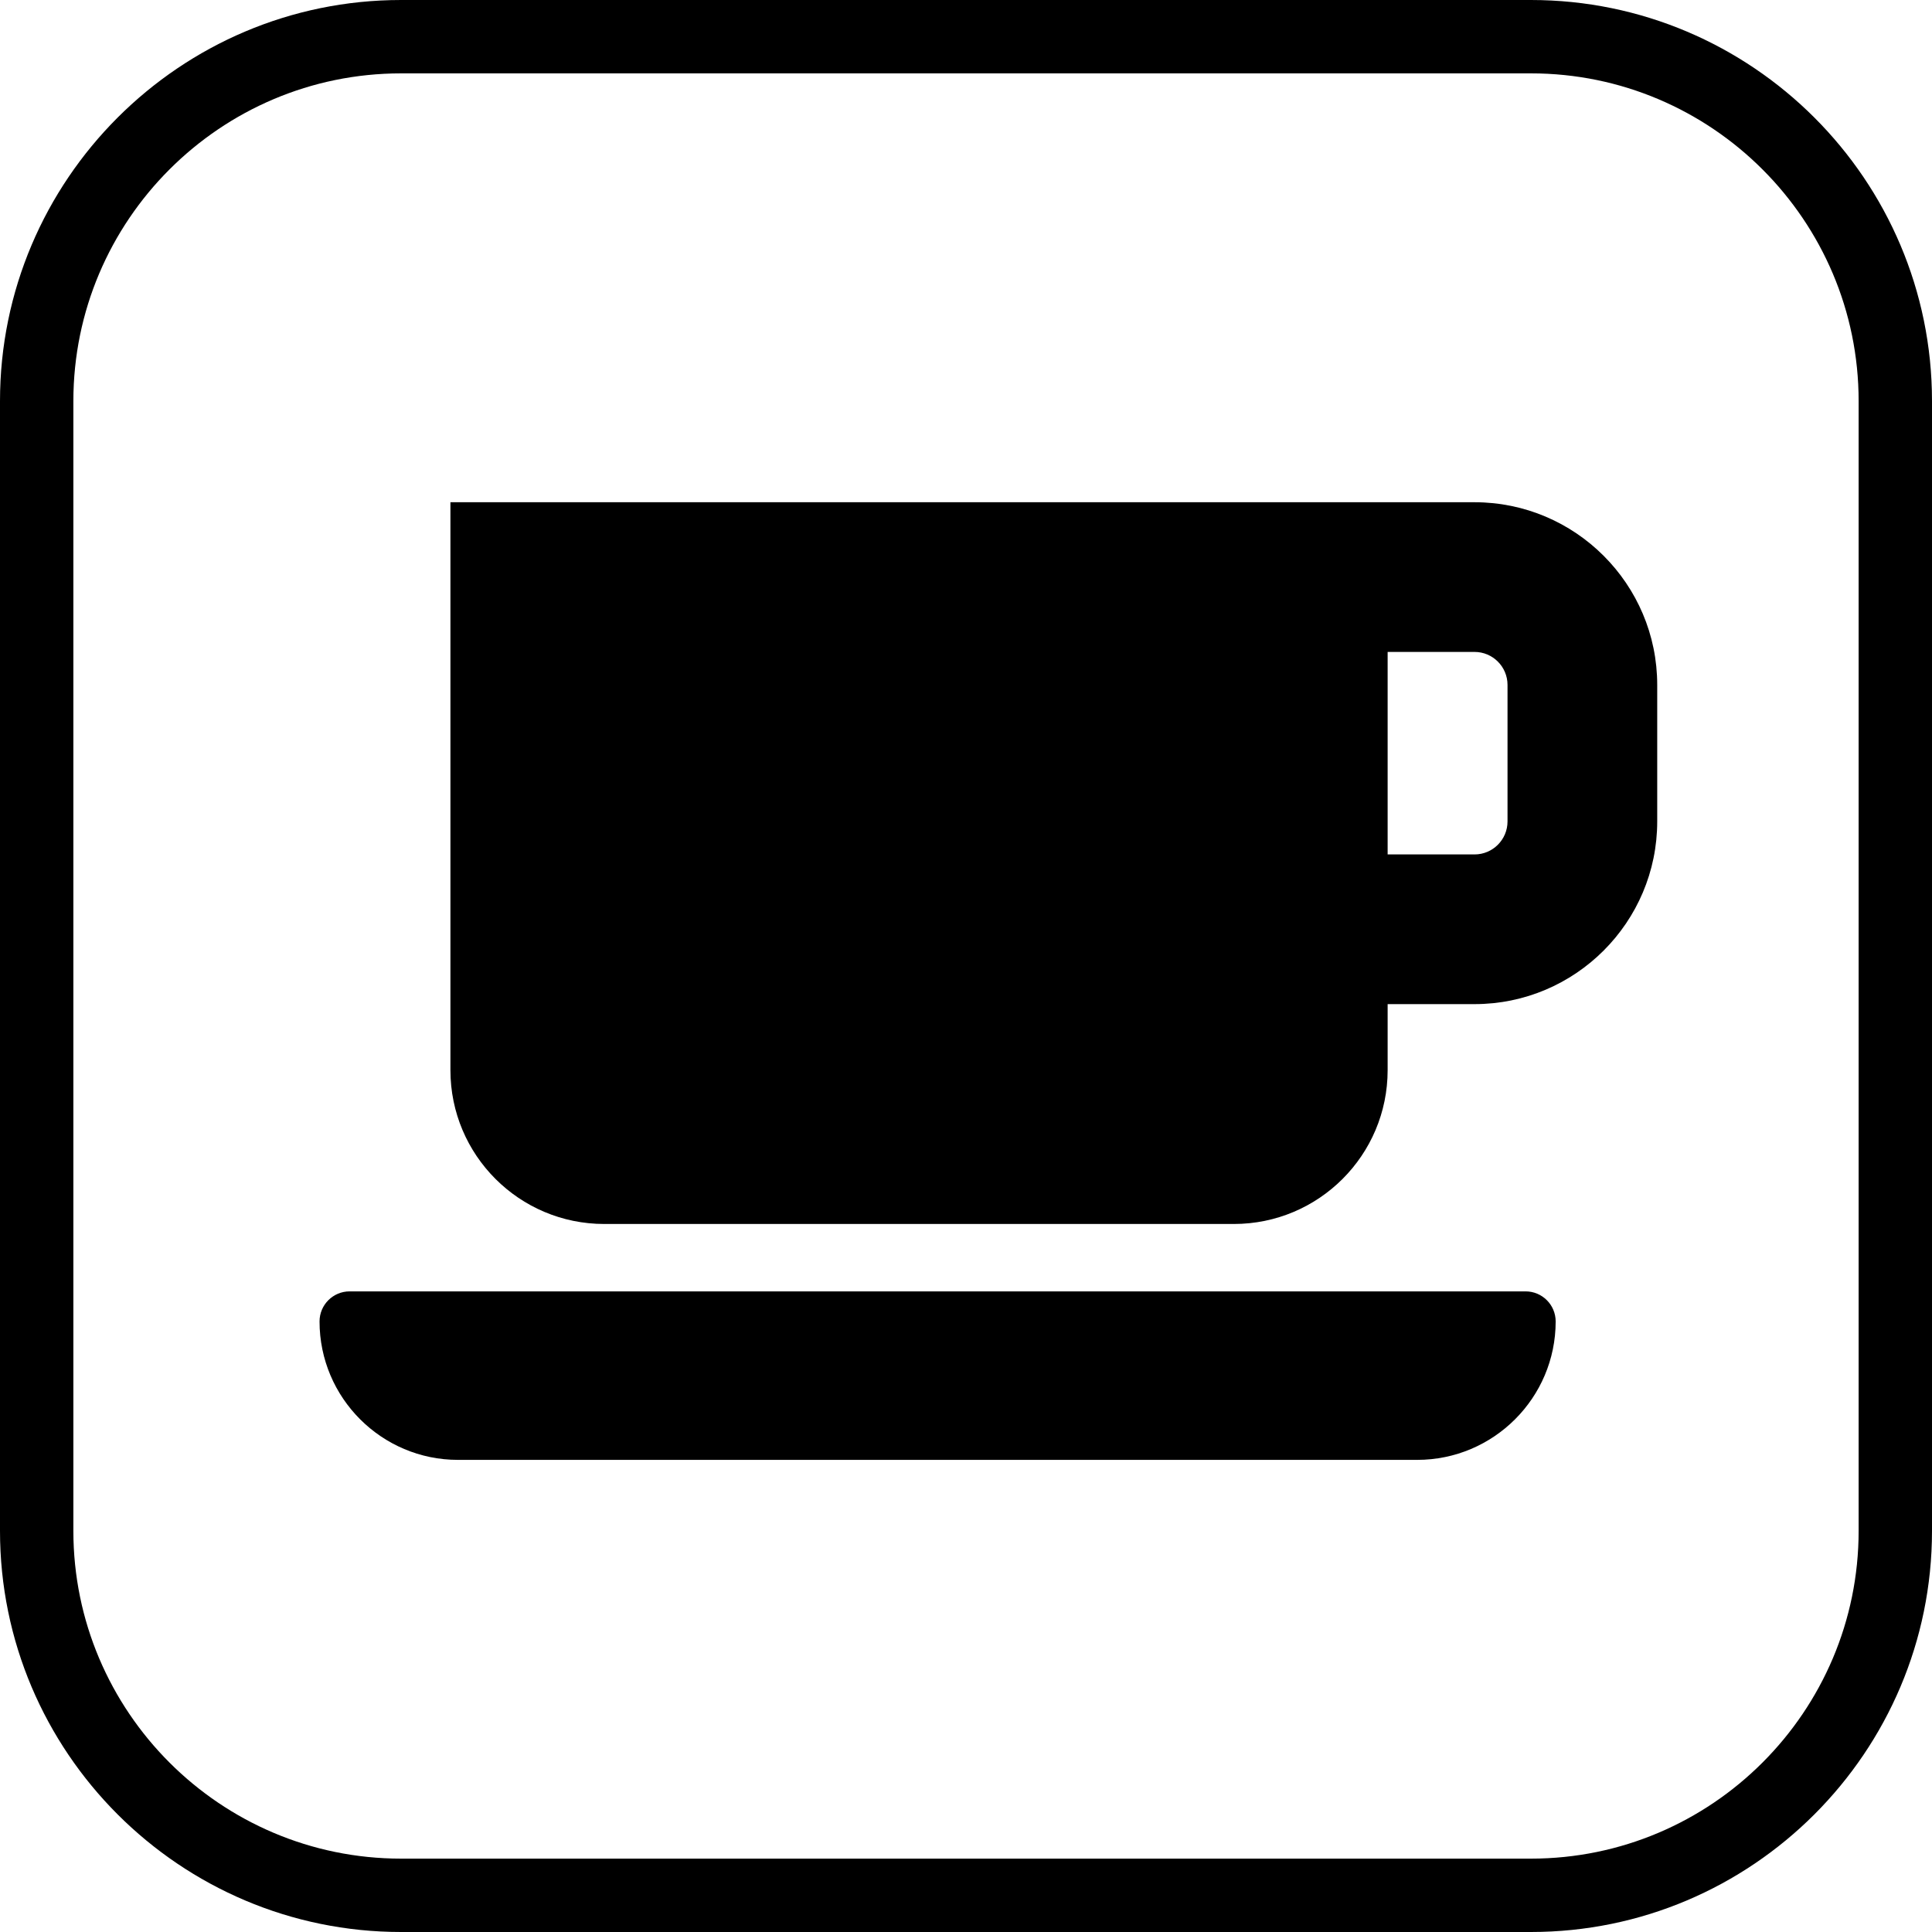 <?xml version="1.0" encoding="iso-8859-1"?>
<!-- Uploaded to: SVG Repo, www.svgrepo.com, Generator: SVG Repo Mixer Tools -->
<!DOCTYPE svg PUBLIC "-//W3C//DTD SVG 1.1//EN" "http://www.w3.org/Graphics/SVG/1.1/DTD/svg11.dtd">
<svg fill="#000000" height="800px" width="800px" version="1.1" id="Capa_1" xmlns="http://www.w3.org/2000/svg" xmlns:xlink="http://www.w3.org/1999/xlink" 
	 viewBox="0 0 395 395" xml:space="preserve">
<g>
	<path d="M313.002,0H82C36.785,0,0,36.784,0,81.998v230.993C0,358.211,36.785,395,82,395h231.002
		C358.216,395,395,358.211,395,312.991V81.998C395,36.784,358.216,0,313.002,0z M380,312.991C380,349.94,349.944,380,313.002,380H82
		c-36.944,0-67-30.06-67-67.009V81.998C15,45.055,45.056,15,82,15h231.002C349.944,15,380,45.055,380,81.998V312.991z"/>
	<path d="M301.475,102.683L92.09,102.678v116.117c0,17.369,14.078,31.45,31.457,31.45h128.709c17.367,0,31.449-14.081,31.449-31.45
		v-13.501h17.77c20.593,0,37.346-16.753,37.346-37.346v-27.919C338.82,119.437,322.067,102.683,301.475,102.683z M308.215,167.948
		c0,3.717-3.023,6.742-6.74,6.742h-17.77v-41.402h17.77c3.717,0,6.74,3.024,6.74,6.742V167.948z"/>
	<path d="M311.906,264.024H71.482c-3.397,0-6.151,2.754-6.151,6.151c0,15.603,12.693,28.298,28.296,28.298H289.75
		c15.608,0,28.308-12.694,28.308-28.298C318.058,266.778,315.304,264.024,311.906,264.024z"/>
</g>
</svg>